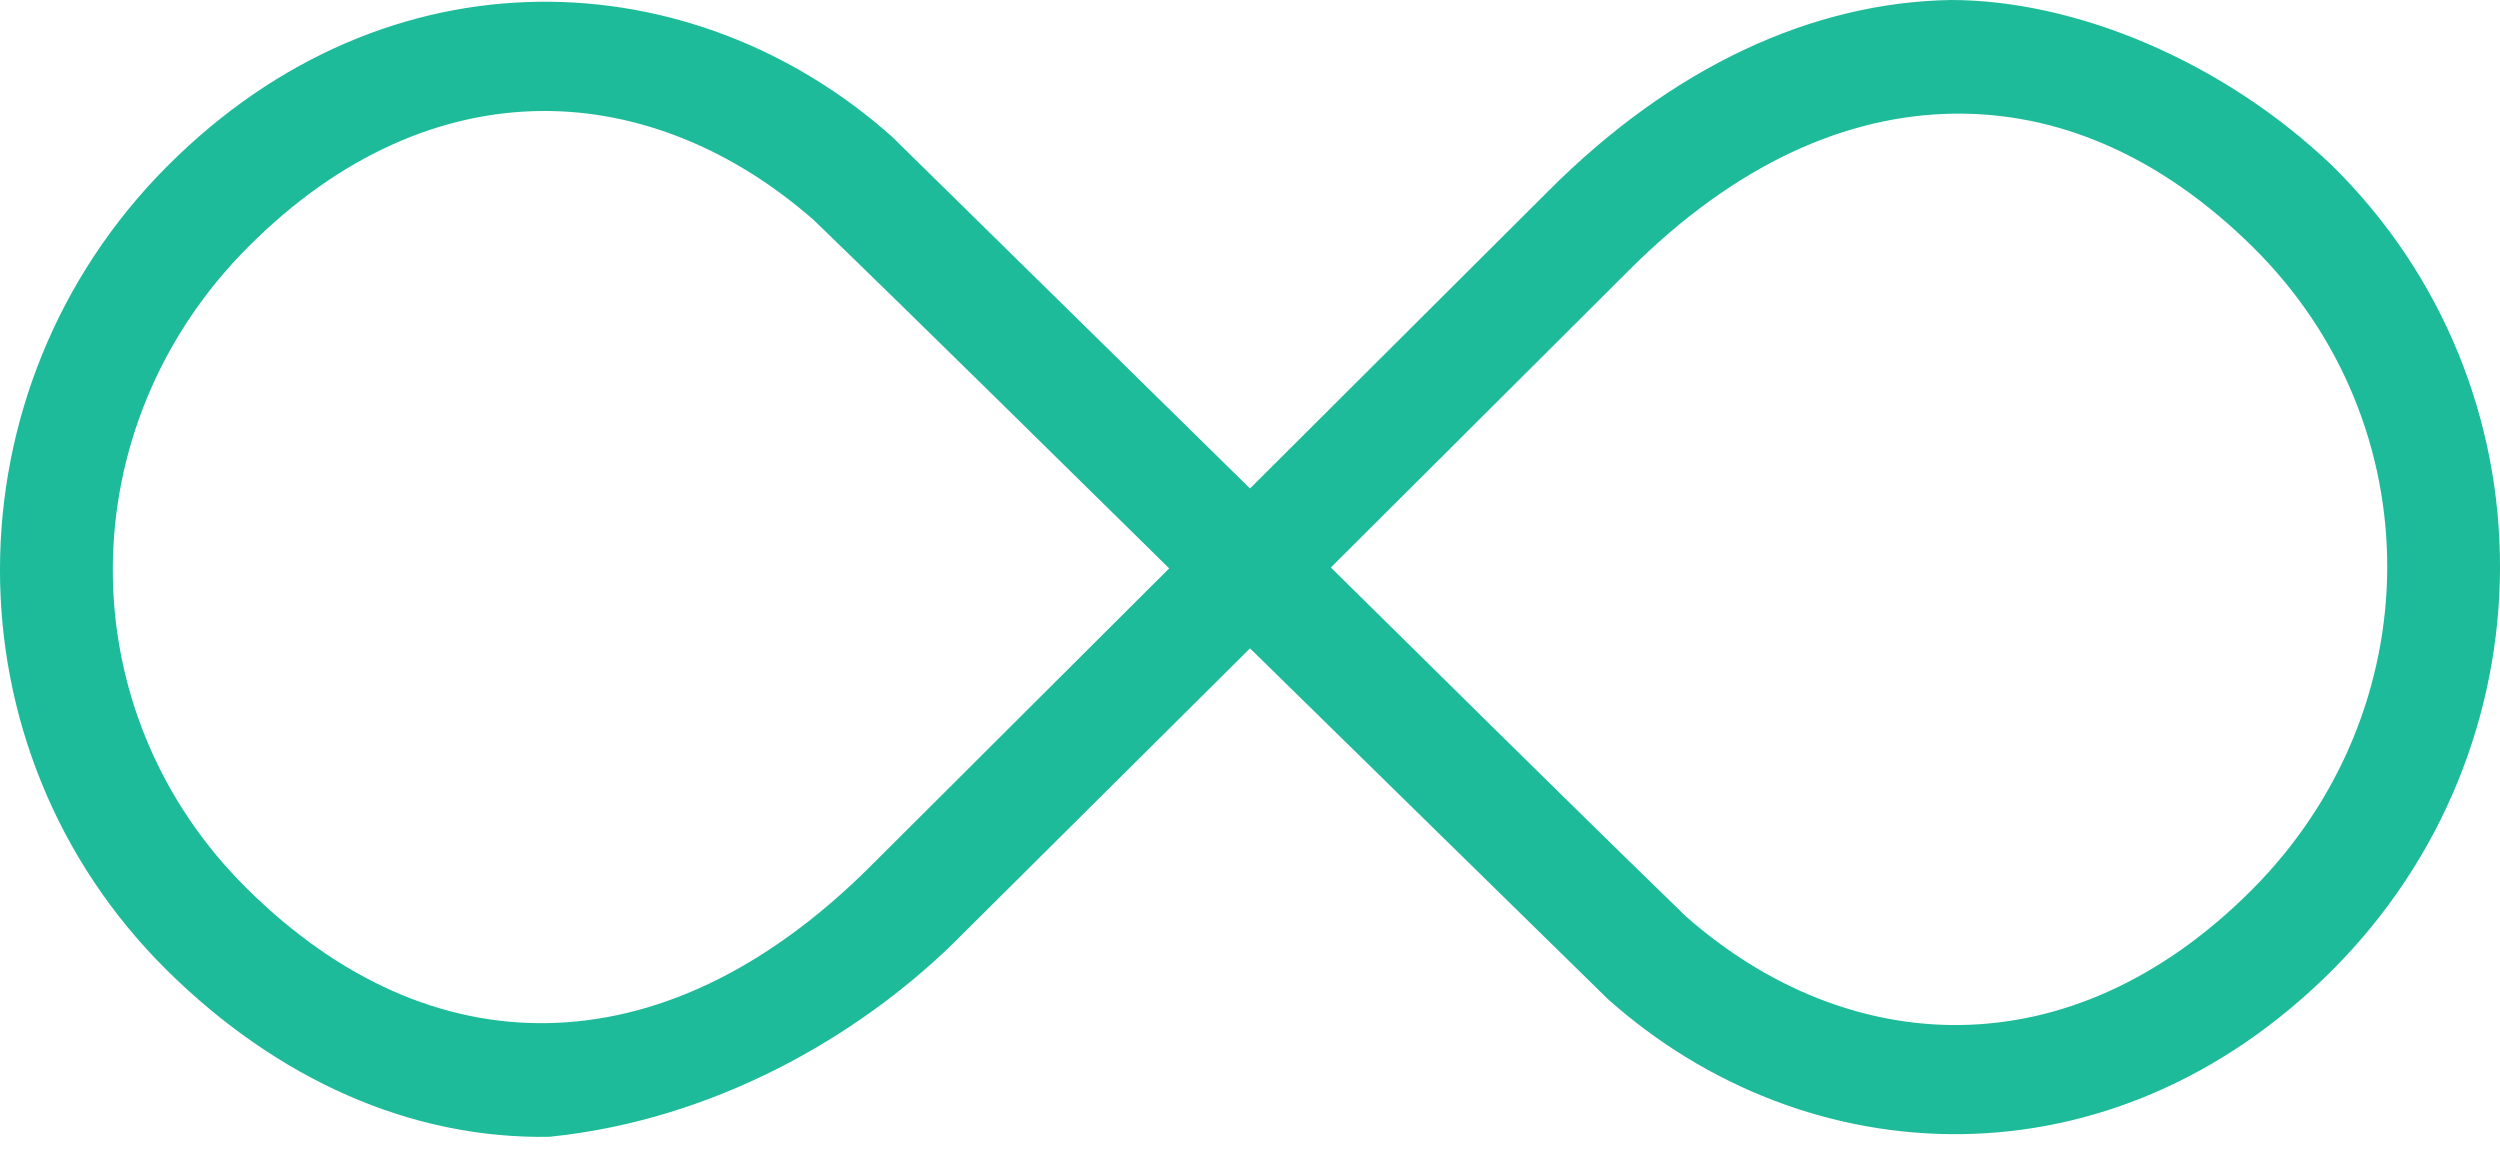 <?xml version="1.0" encoding="UTF-8"?> <svg xmlns="http://www.w3.org/2000/svg" width="65" height="30" viewBox="0 0 65 30" fill="none"><path d="M50.719 6.99976e-08C47.115 0.062 43.481 1.736 40.259 4.965L32.5 12.7C29.399 9.653 26.291 6.6 23.194 3.556C18.031 -1.048 10.112 -1.454 4.352 4.318C-1.424 10.106 -1.478 19.483 4.352 25.239C7.209 28.06 10.677 29.619 14.281 29.557C18.601 29.118 22.303 26.932 24.741 24.569L32.5 16.857C35.6 19.896 38.709 22.941 41.806 25.977C46.969 30.581 54.888 30.988 60.648 25.215C66.424 19.427 66.478 10.074 60.648 4.318C57.79 1.581 53.954 -0 50.719 6.99976e-08ZM14.073 2.886C16.619 2.863 19.093 3.906 21.163 5.727C24.251 8.714 27.326 11.76 30.399 14.778L22.664 22.491C19.859 25.301 16.967 26.554 14.235 26.601C11.504 26.648 8.833 25.487 6.431 23.114C1.74 18.483 1.787 11.096 6.453 6.419C8.853 4.014 11.501 2.91 14.073 2.886ZM50.765 2.956C53.497 2.909 56.167 4.047 58.57 6.419C63.261 11.051 63.214 18.46 58.547 23.137C53.773 27.922 47.998 27.49 43.838 23.83C40.75 20.835 37.674 17.782 34.602 14.755L42.337 7.043C45.141 4.232 48.033 3.002 50.765 2.956Z" fill="#1DBB99"></path></svg> 